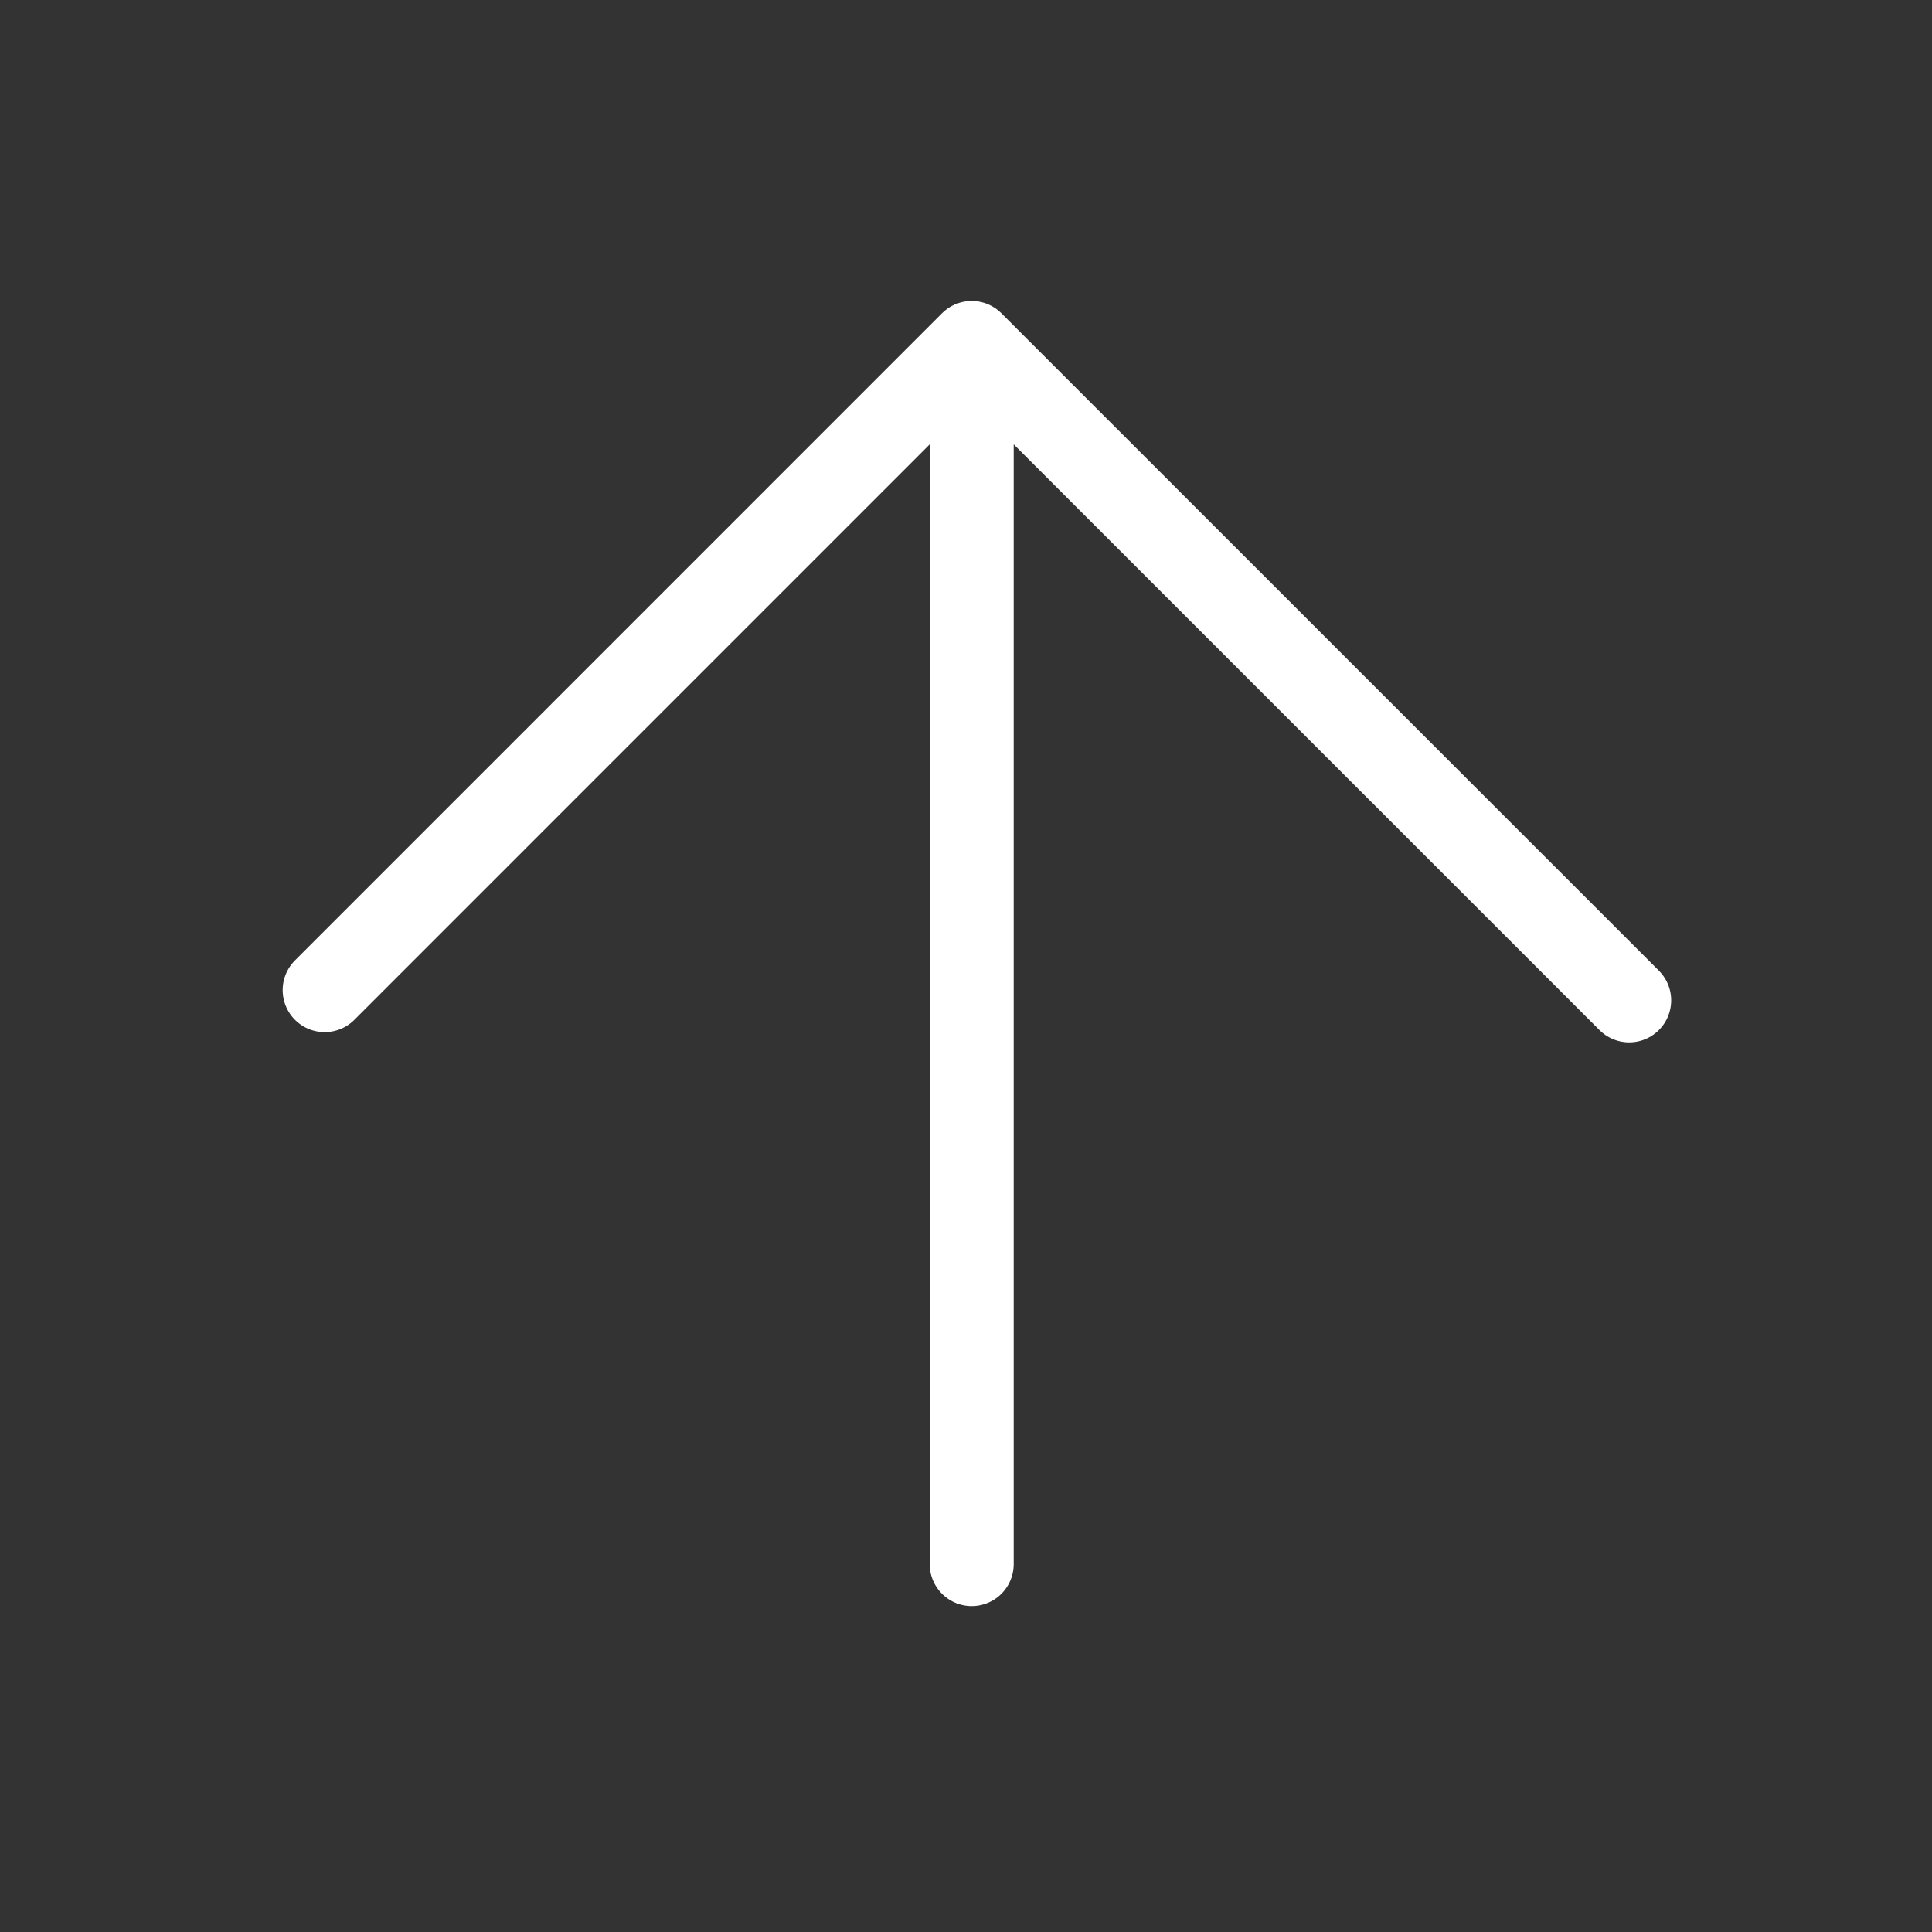 <?xml version="1.0" encoding="UTF-8"?> <svg xmlns="http://www.w3.org/2000/svg" width="23" height="23" viewBox="0 0 23 23" fill="none"><rect x="0" y="0" width="23" height="23" fill="#333333" stroke="none"/><path d="M11.568 4.083L11.568 18.62M11.568 4.083L3.865 11.787M11.568 4.083L19.395 11.909" stroke="white" stroke-linecap="round"></path></svg> 